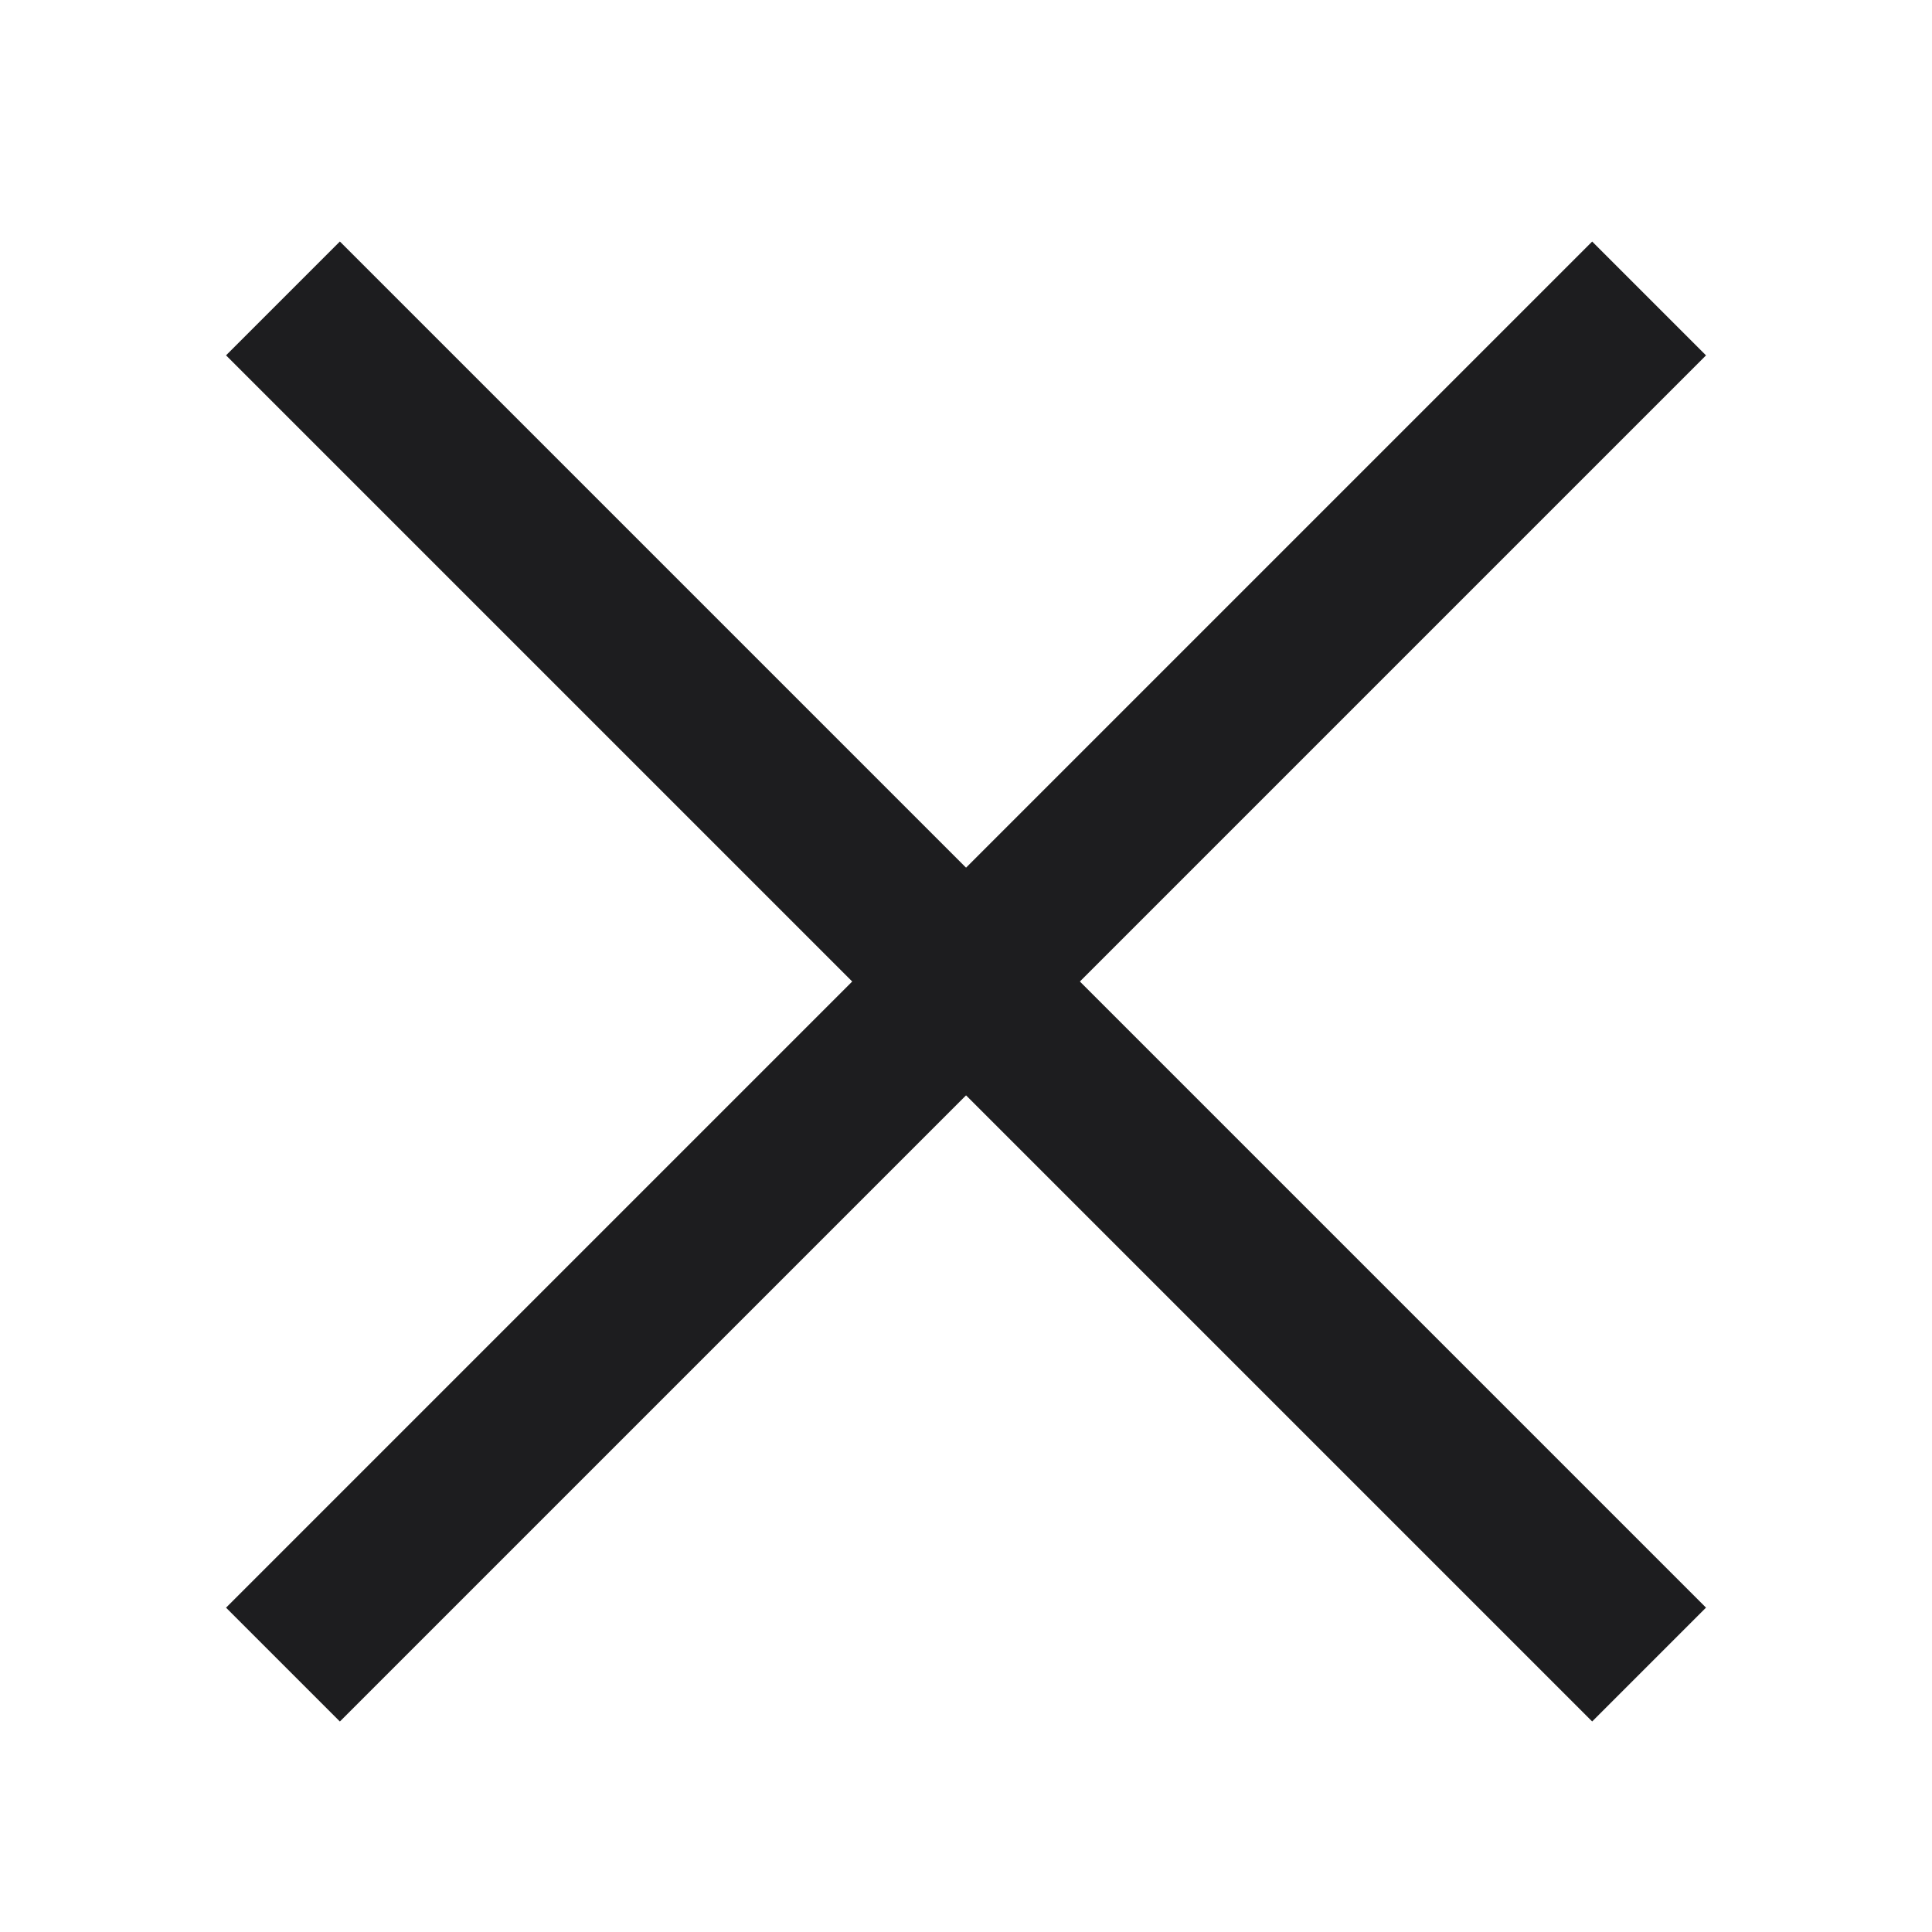 <svg width="24" height="24" viewBox="0 0 24 24" fill="none" xmlns="http://www.w3.org/2000/svg">
<rect x="4.222" y="3" width="24" height="2" transform="rotate(45 4.222 3)" fill="#1D1D1F"/>
<rect x="2.808" y="19.971" width="24" height="2" transform="rotate(-45 2.808 19.971)" fill="#1D1D1F"/>
</svg>
